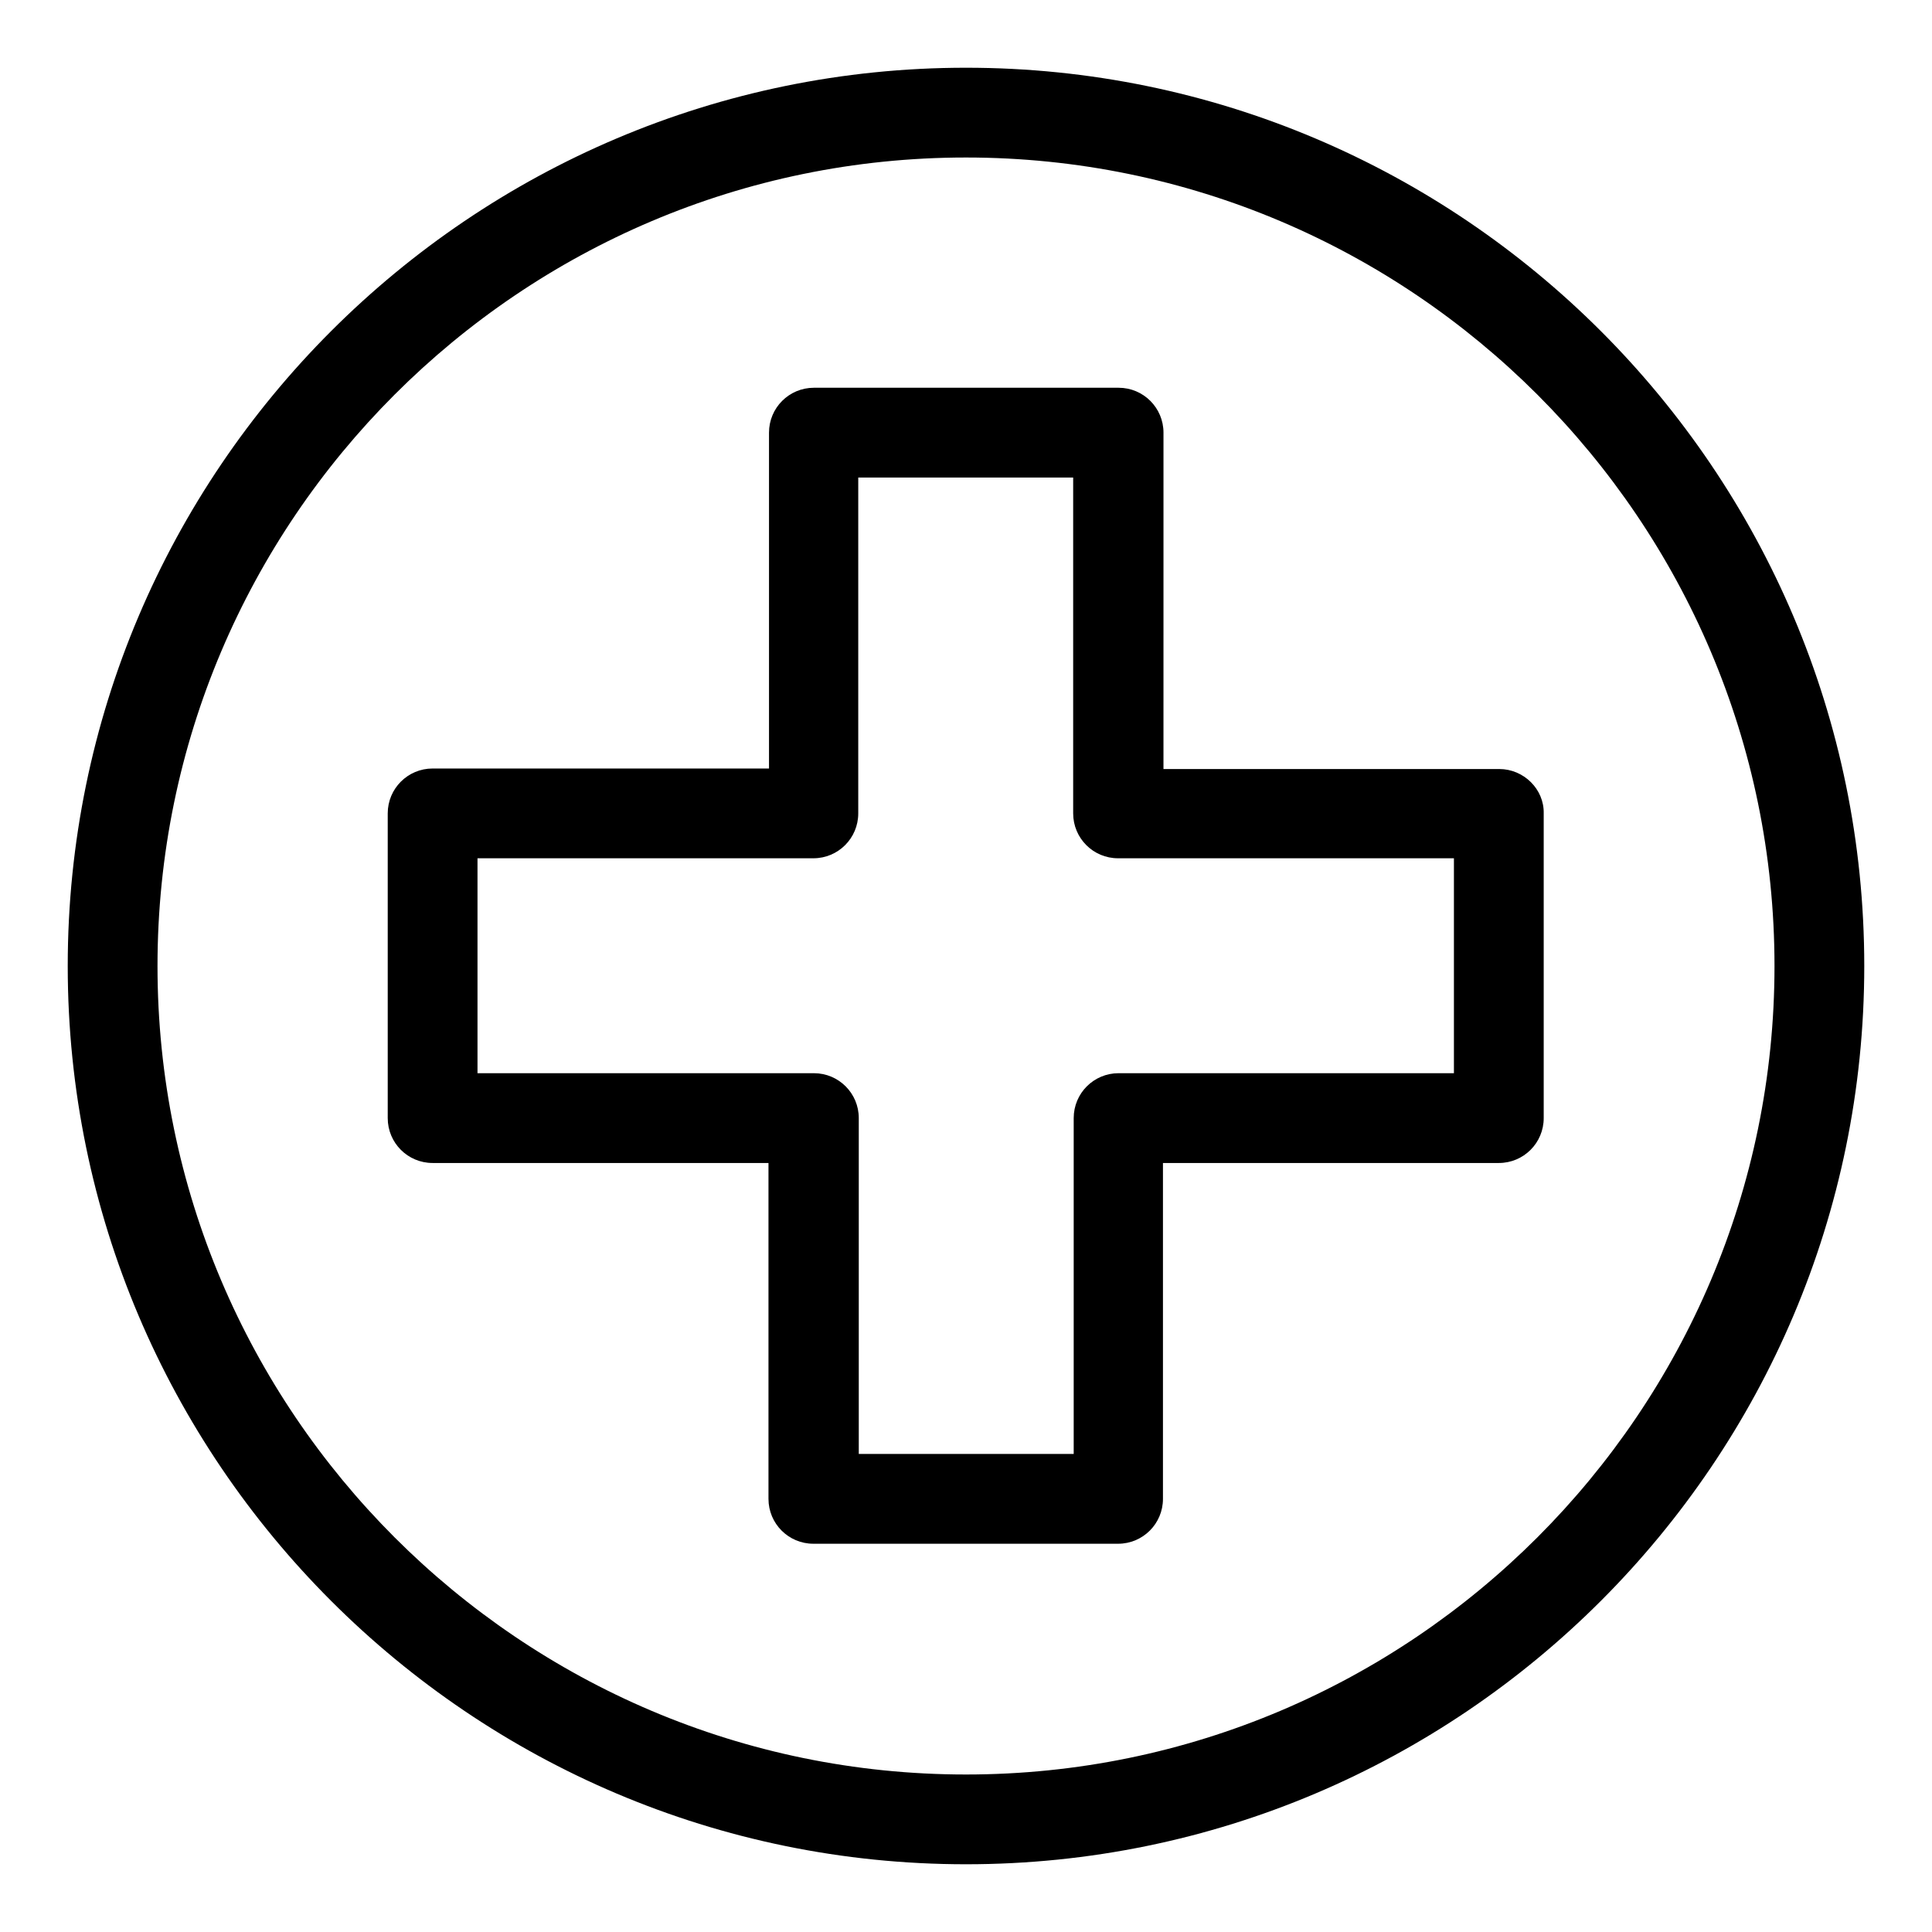 <?xml version="1.0" encoding="UTF-8"?>
<!-- Uploaded to: SVG Repo, www.svgrepo.com, Generator: SVG Repo Mixer Tools -->
<svg fill="#000000" width="800px" height="800px" version="1.1" viewBox="144 144 512 512" xmlns="http://www.w3.org/2000/svg">
 <g>
  <path d="m541.34 347.8h-89.008l0.004-89.145c0-6.578-5.316-11.895-11.895-11.895h-80.75c-6.578 0-11.895 5.316-11.895 11.895v89.008h-89.148c-6.578 0-11.895 5.316-11.895 11.895v80.75c0 6.578 5.316 11.895 11.895 11.895h89.008v89.008c0 6.578 5.316 11.895 11.895 11.895h80.75c6.578 0 11.895-5.316 11.895-11.895v-89.008h89.008c6.578 0 11.895-5.316 11.895-11.895v-80.75c0.141-6.438-5.32-11.758-11.758-11.758zm-11.895 80.609h-89.008c-6.578 0-11.895 5.316-11.895 11.895v89.008h-56.957v-89.008c0-6.578-5.316-11.895-11.895-11.895h-89.148v-56.957h89.008c6.578 0 11.895-5.316 11.895-11.895v-89.008h56.957v89.008c0 6.578 5.316 11.895 11.895 11.895h89.008v56.957z"/>
  <path d="m400 161.95c-131.27 0-238.05 106.78-238.05 238.05 0 131.27 106.78 238.05 238.05 238.05 131.27 0 238.05-106.78 238.05-238.05 0-131.27-106.78-238.05-238.05-238.05zm0 452.31c-118.12 0-214.26-96.145-214.26-214.26 0-118.12 96.145-214.26 214.26-214.26 118.11 0 214.26 96.145 214.26 214.26 0 118.11-96.145 214.26-214.26 214.26z"/>
 </g>
</svg>